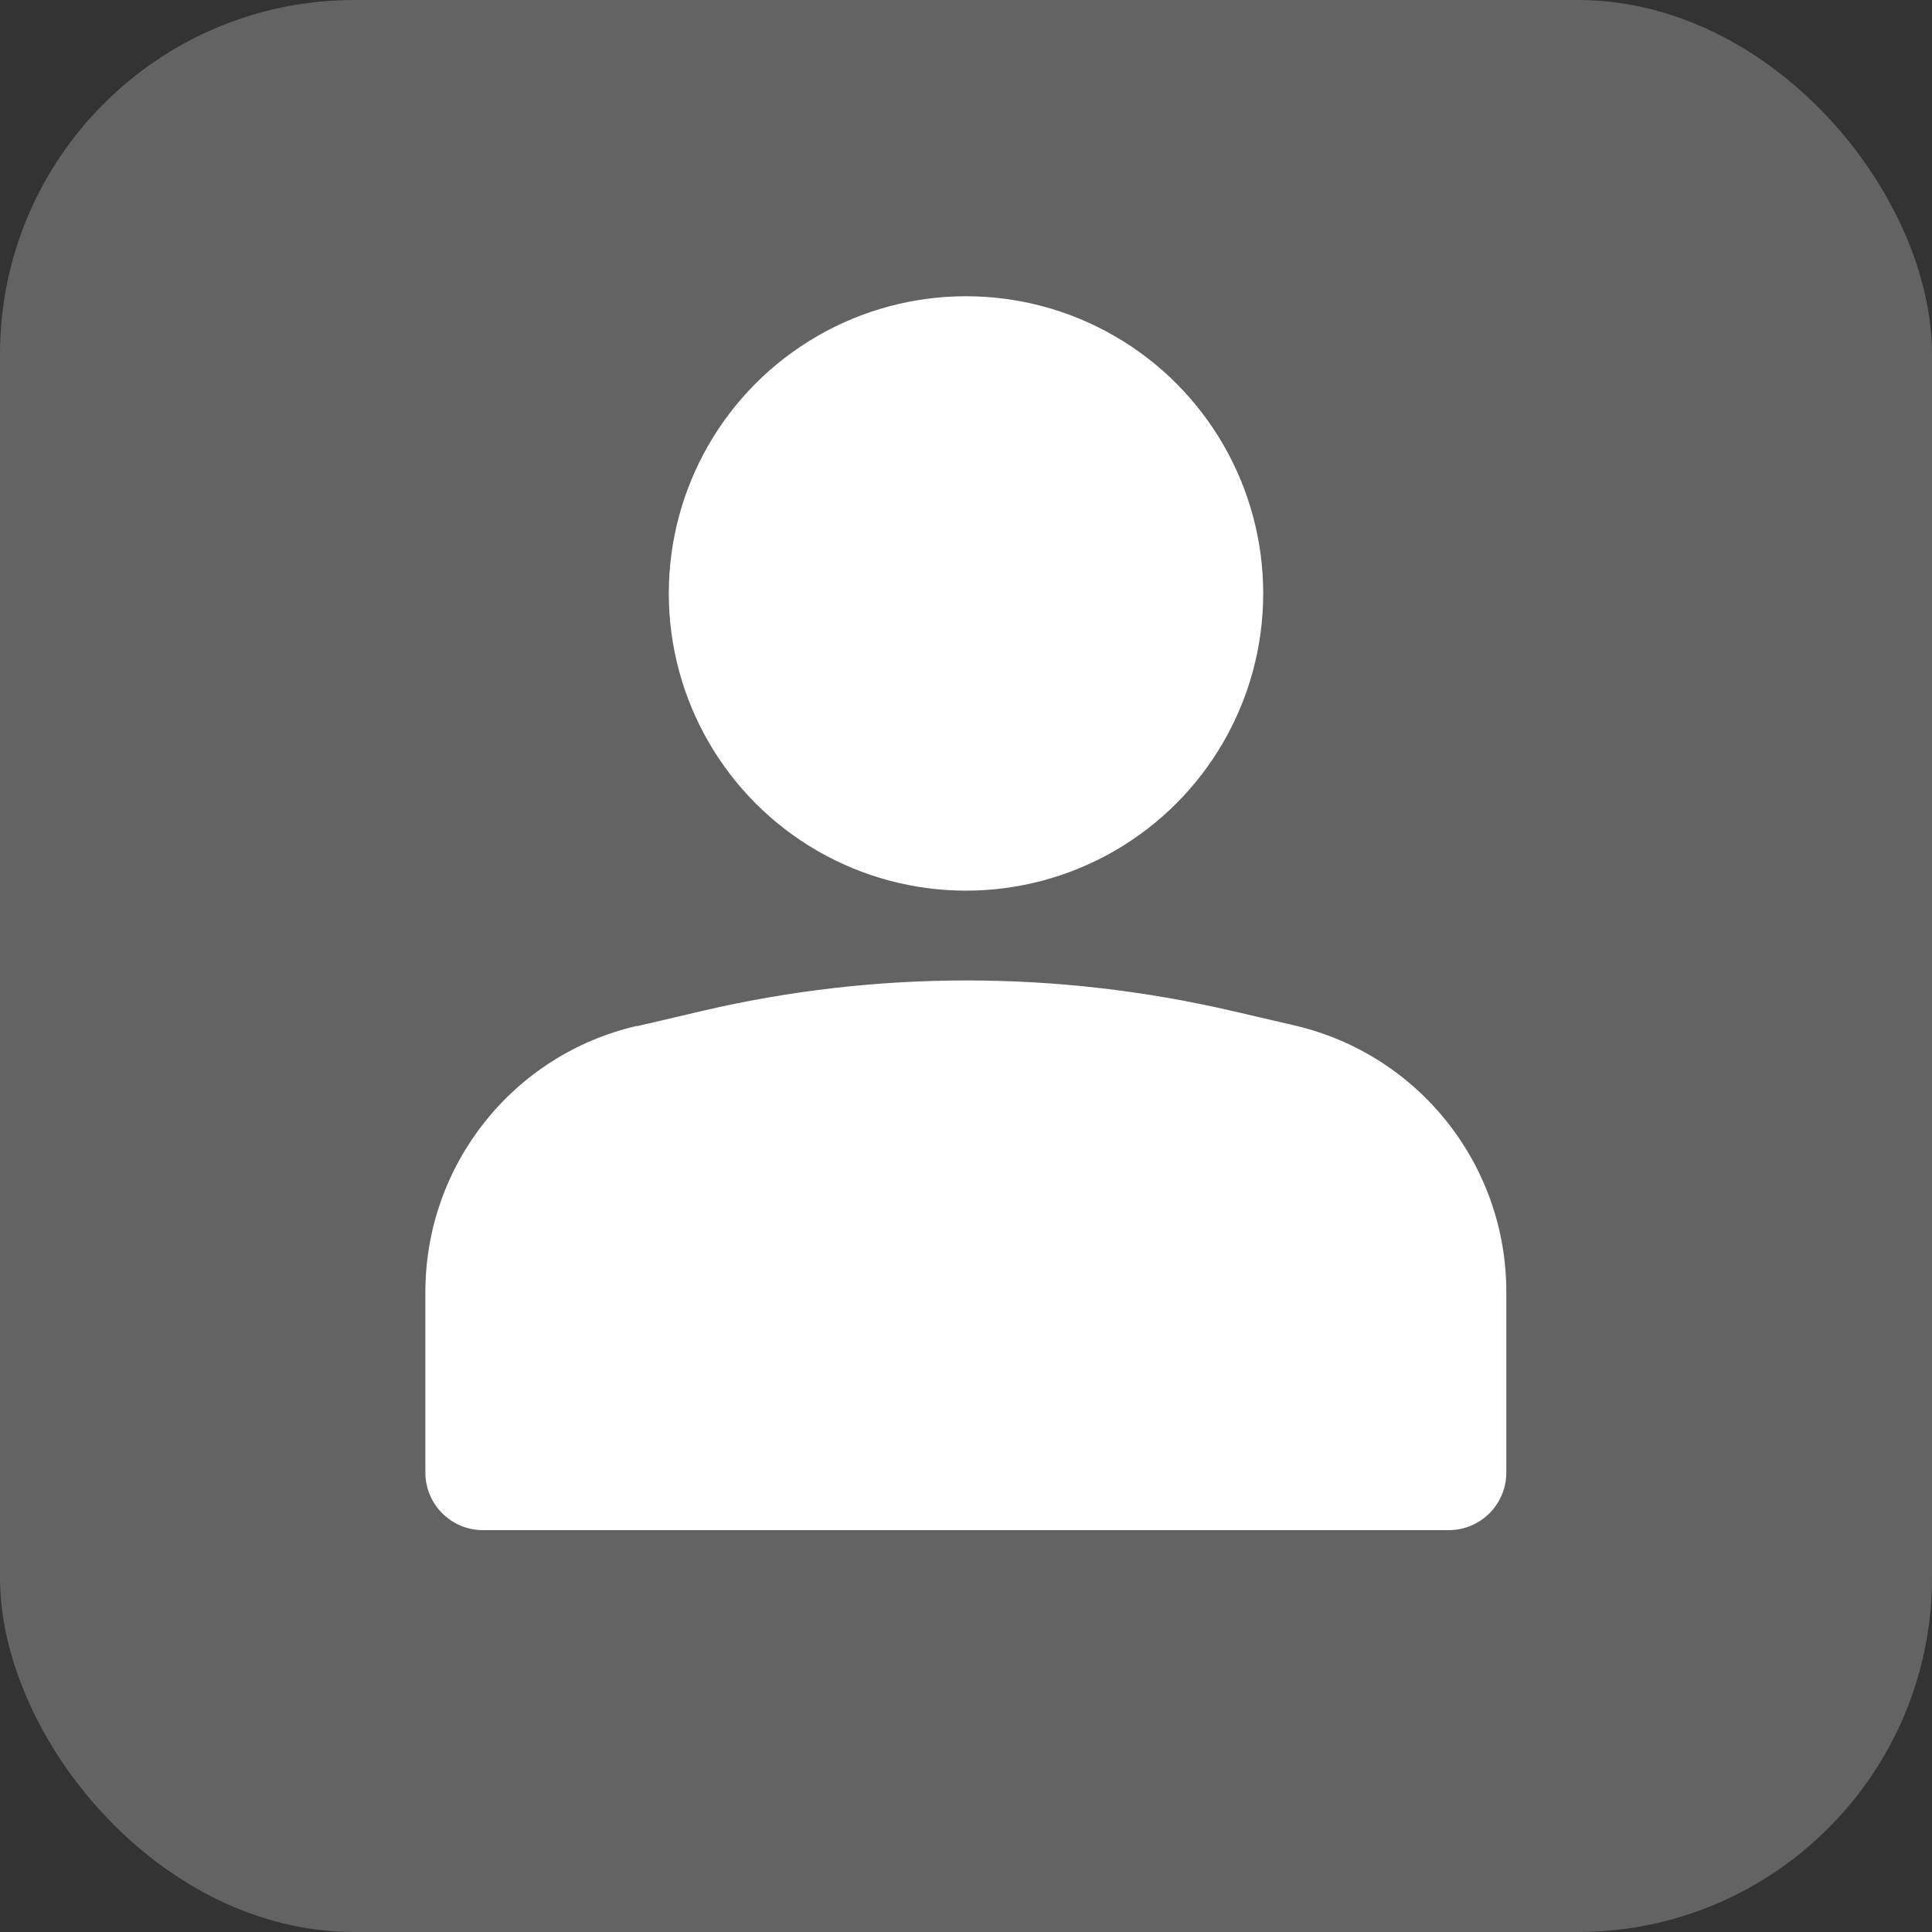 <?xml version="1.0" encoding="UTF-8"?>
<svg id="Capa_2" data-name="Capa 2" xmlns="http://www.w3.org/2000/svg" viewBox="0 0 60 60">
  <rect x="0" y="0" width="60" height="60" fill="#333333" stroke="none"/>
  <defs>
    <style>
      .cls-1 {
        fill: #fff;
      }

      .cls-2 {
        fill: #646363;
      }
    </style>
  </defs>
  <g id="Capa_1-2" data-name="Capa 1">
    <g>
      <rect class="cls-2" x="0" y="0" width="60" height="60" rx="11" ry="11"/>
      <g>
        <circle class="cls-1" cx="30" cy="18.43" r="9.23"/>
        <path class="cls-1" d="m19.78,31.87l2.05-.48c5.4-1.26,11.01-1.25,16.41,0l1.98.46c3.84.9,6.56,4.32,6.56,8.27v5.61c0,.99-.8,1.79-1.79,1.79H15c-.99,0-1.79-.8-1.79-1.79v-5.6c0-3.95,2.72-7.38,6.57-8.27Z"/>
      </g>
    </g>
  </g>
</svg>